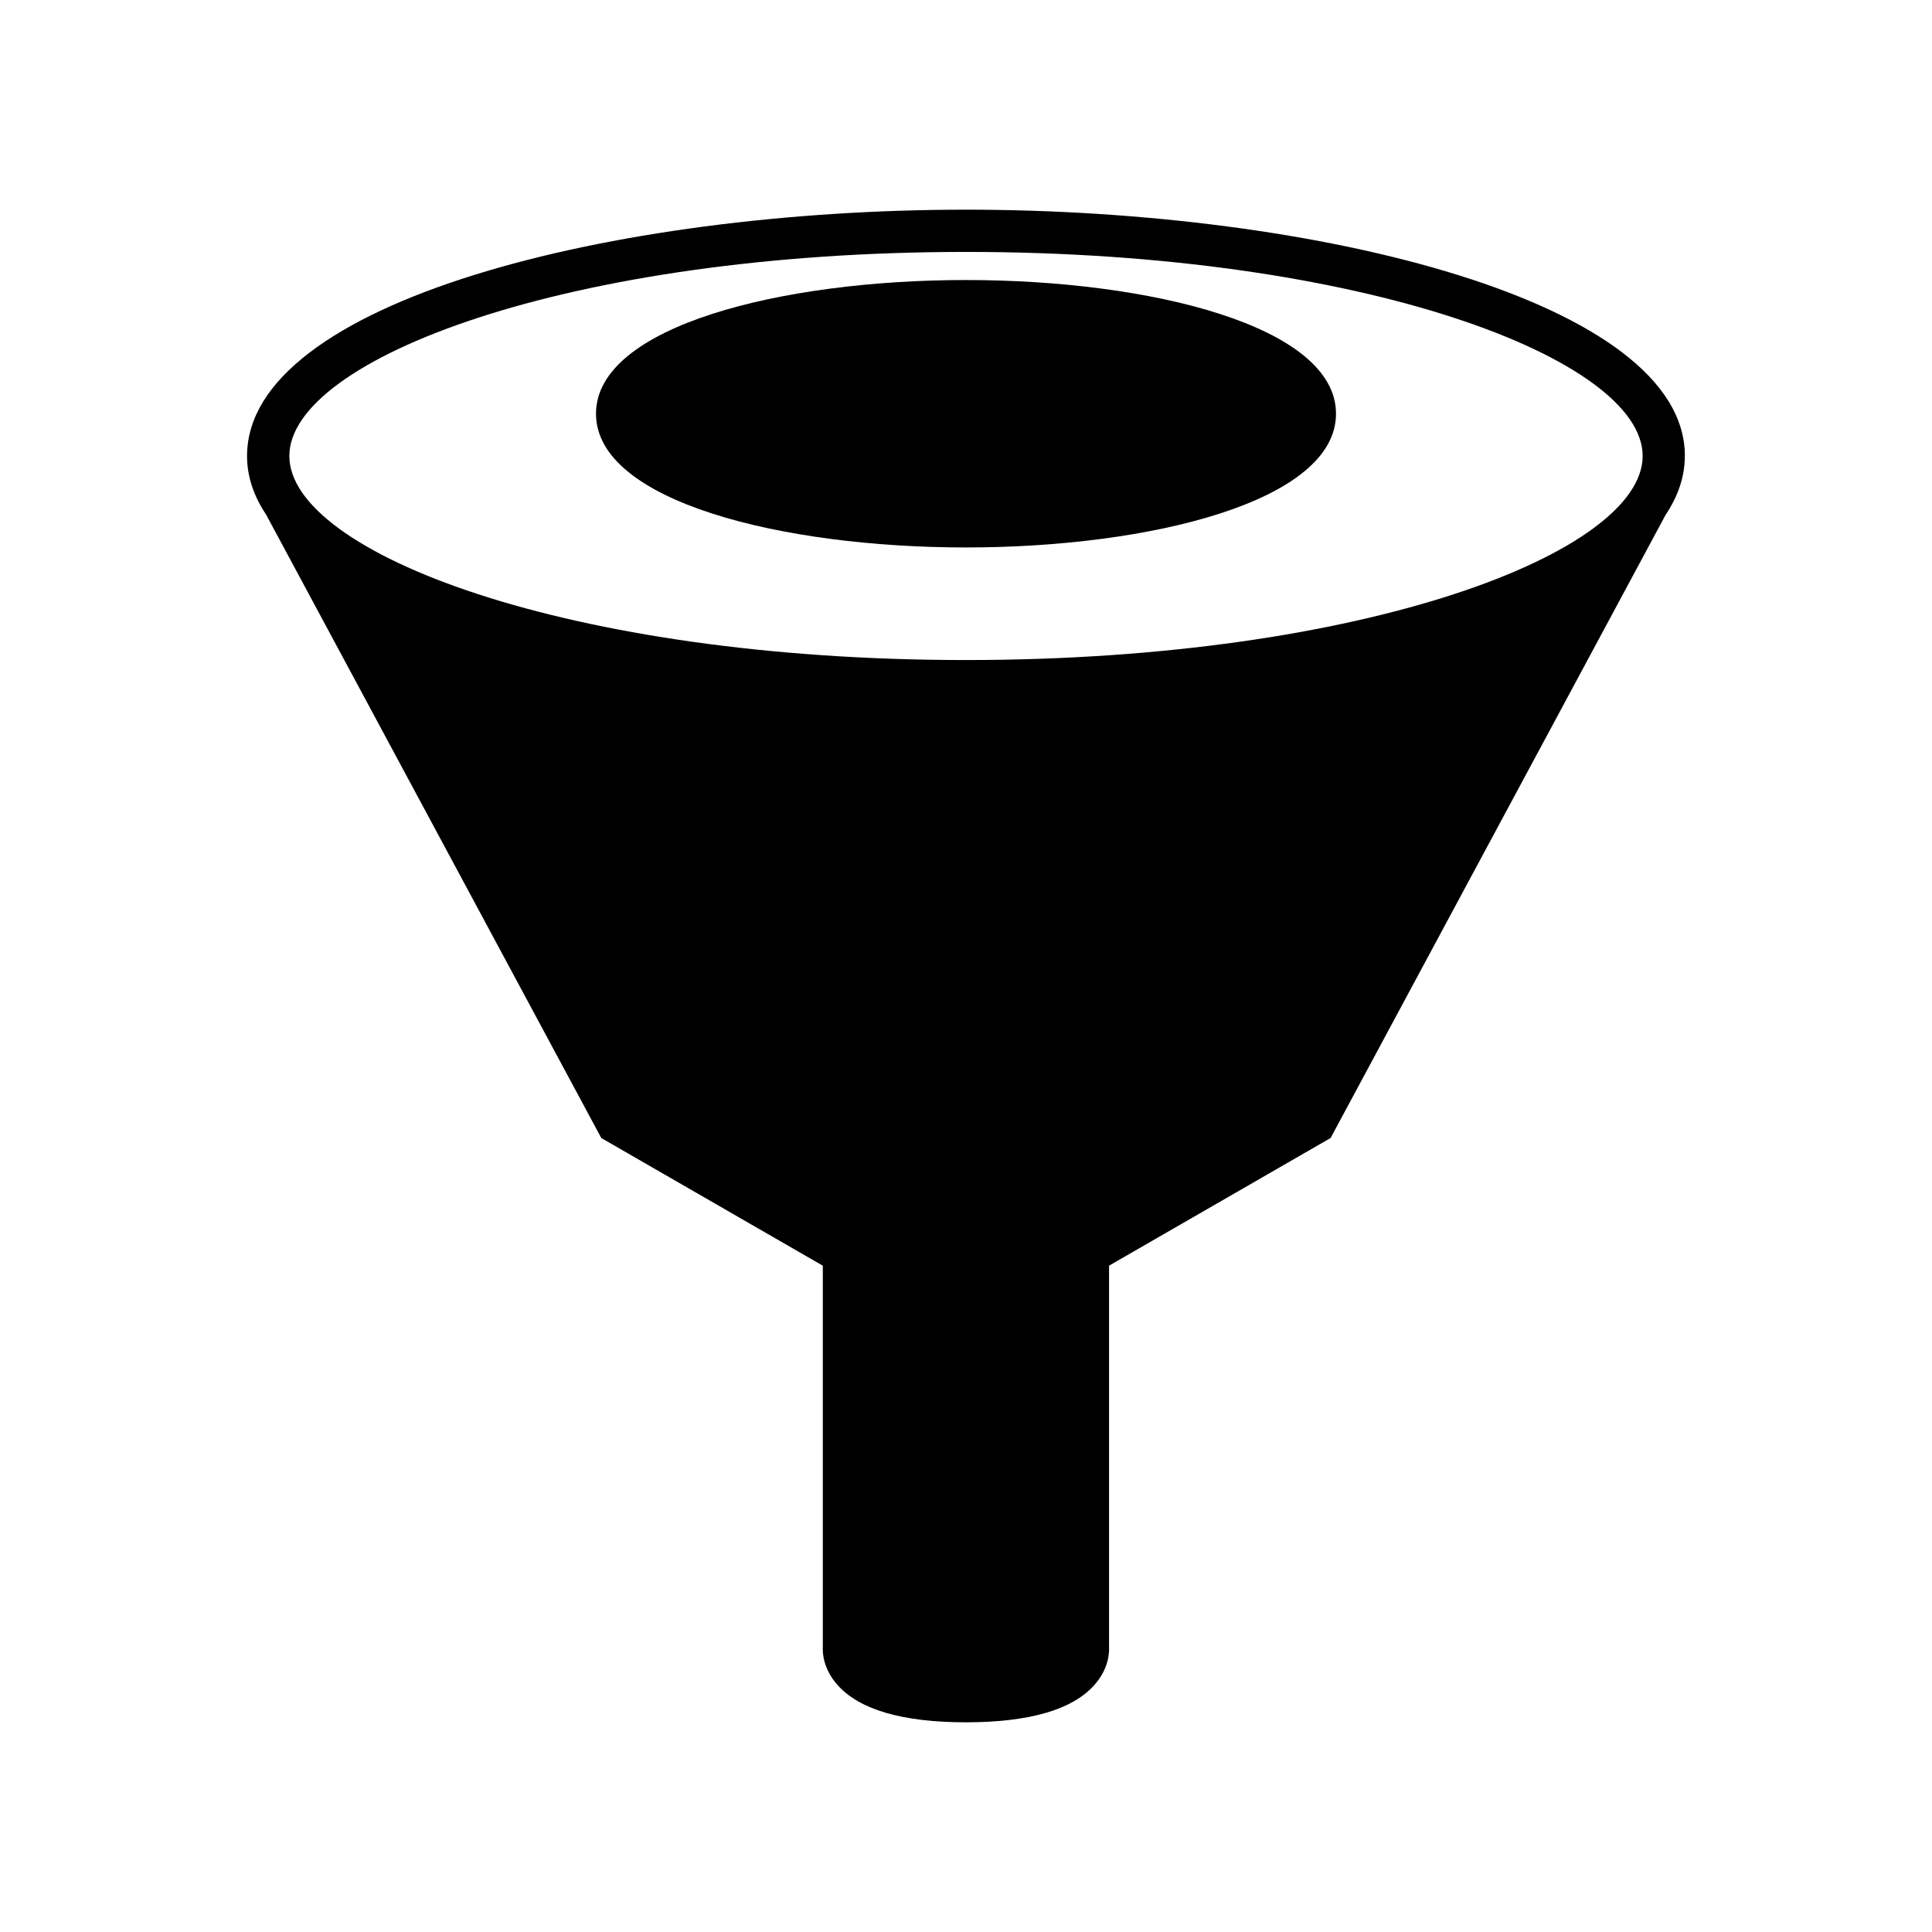 <?xml version="1.0" encoding="UTF-8"?>
<!-- Uploaded to: ICON Repo, www.iconrepo.com, Generator: ICON Repo Mixer Tools -->
<svg fill="#000000" width="800px" height="800px" version="1.1" viewBox="144 144 512 512" xmlns="http://www.w3.org/2000/svg">
 <g>
  <path d="m400 218.21c-48.73 0-98.055 12.172-98.055 35.434 0 23.266 49.324 35.438 98.055 35.438s98.055-12.172 98.055-35.438c0-23.262-49.324-35.434-98.055-35.434z"/>
  <path d="m590.51 264.84c0-40.859-96.863-65.273-190.52-65.273-93.648 0-190.52 24.418-190.52 65.273 0 5.519 1.82 10.727 5.109 15.625l-0.008 0.004 88.777 165.12 58.707 33.832v101.12c-0.078 1.555 0.121 5.758 3.902 10.008 5.828 6.555 17.281 9.879 34.031 9.879s28.203-3.324 34.023-9.875c3.777-4.254 3.973-8.457 3.898-10.008v-101.13l58.711-33.832 88.773-165.12h-0.004c3.289-4.902 5.109-10.109 5.109-15.629zm-190.51 54.078c-105.68 0-179.32-28.5-179.32-54.078s73.641-54.078 179.32-54.078 179.32 28.5 179.32 54.078-73.641 54.078-179.32 54.078z"/>
 </g>
</svg>
